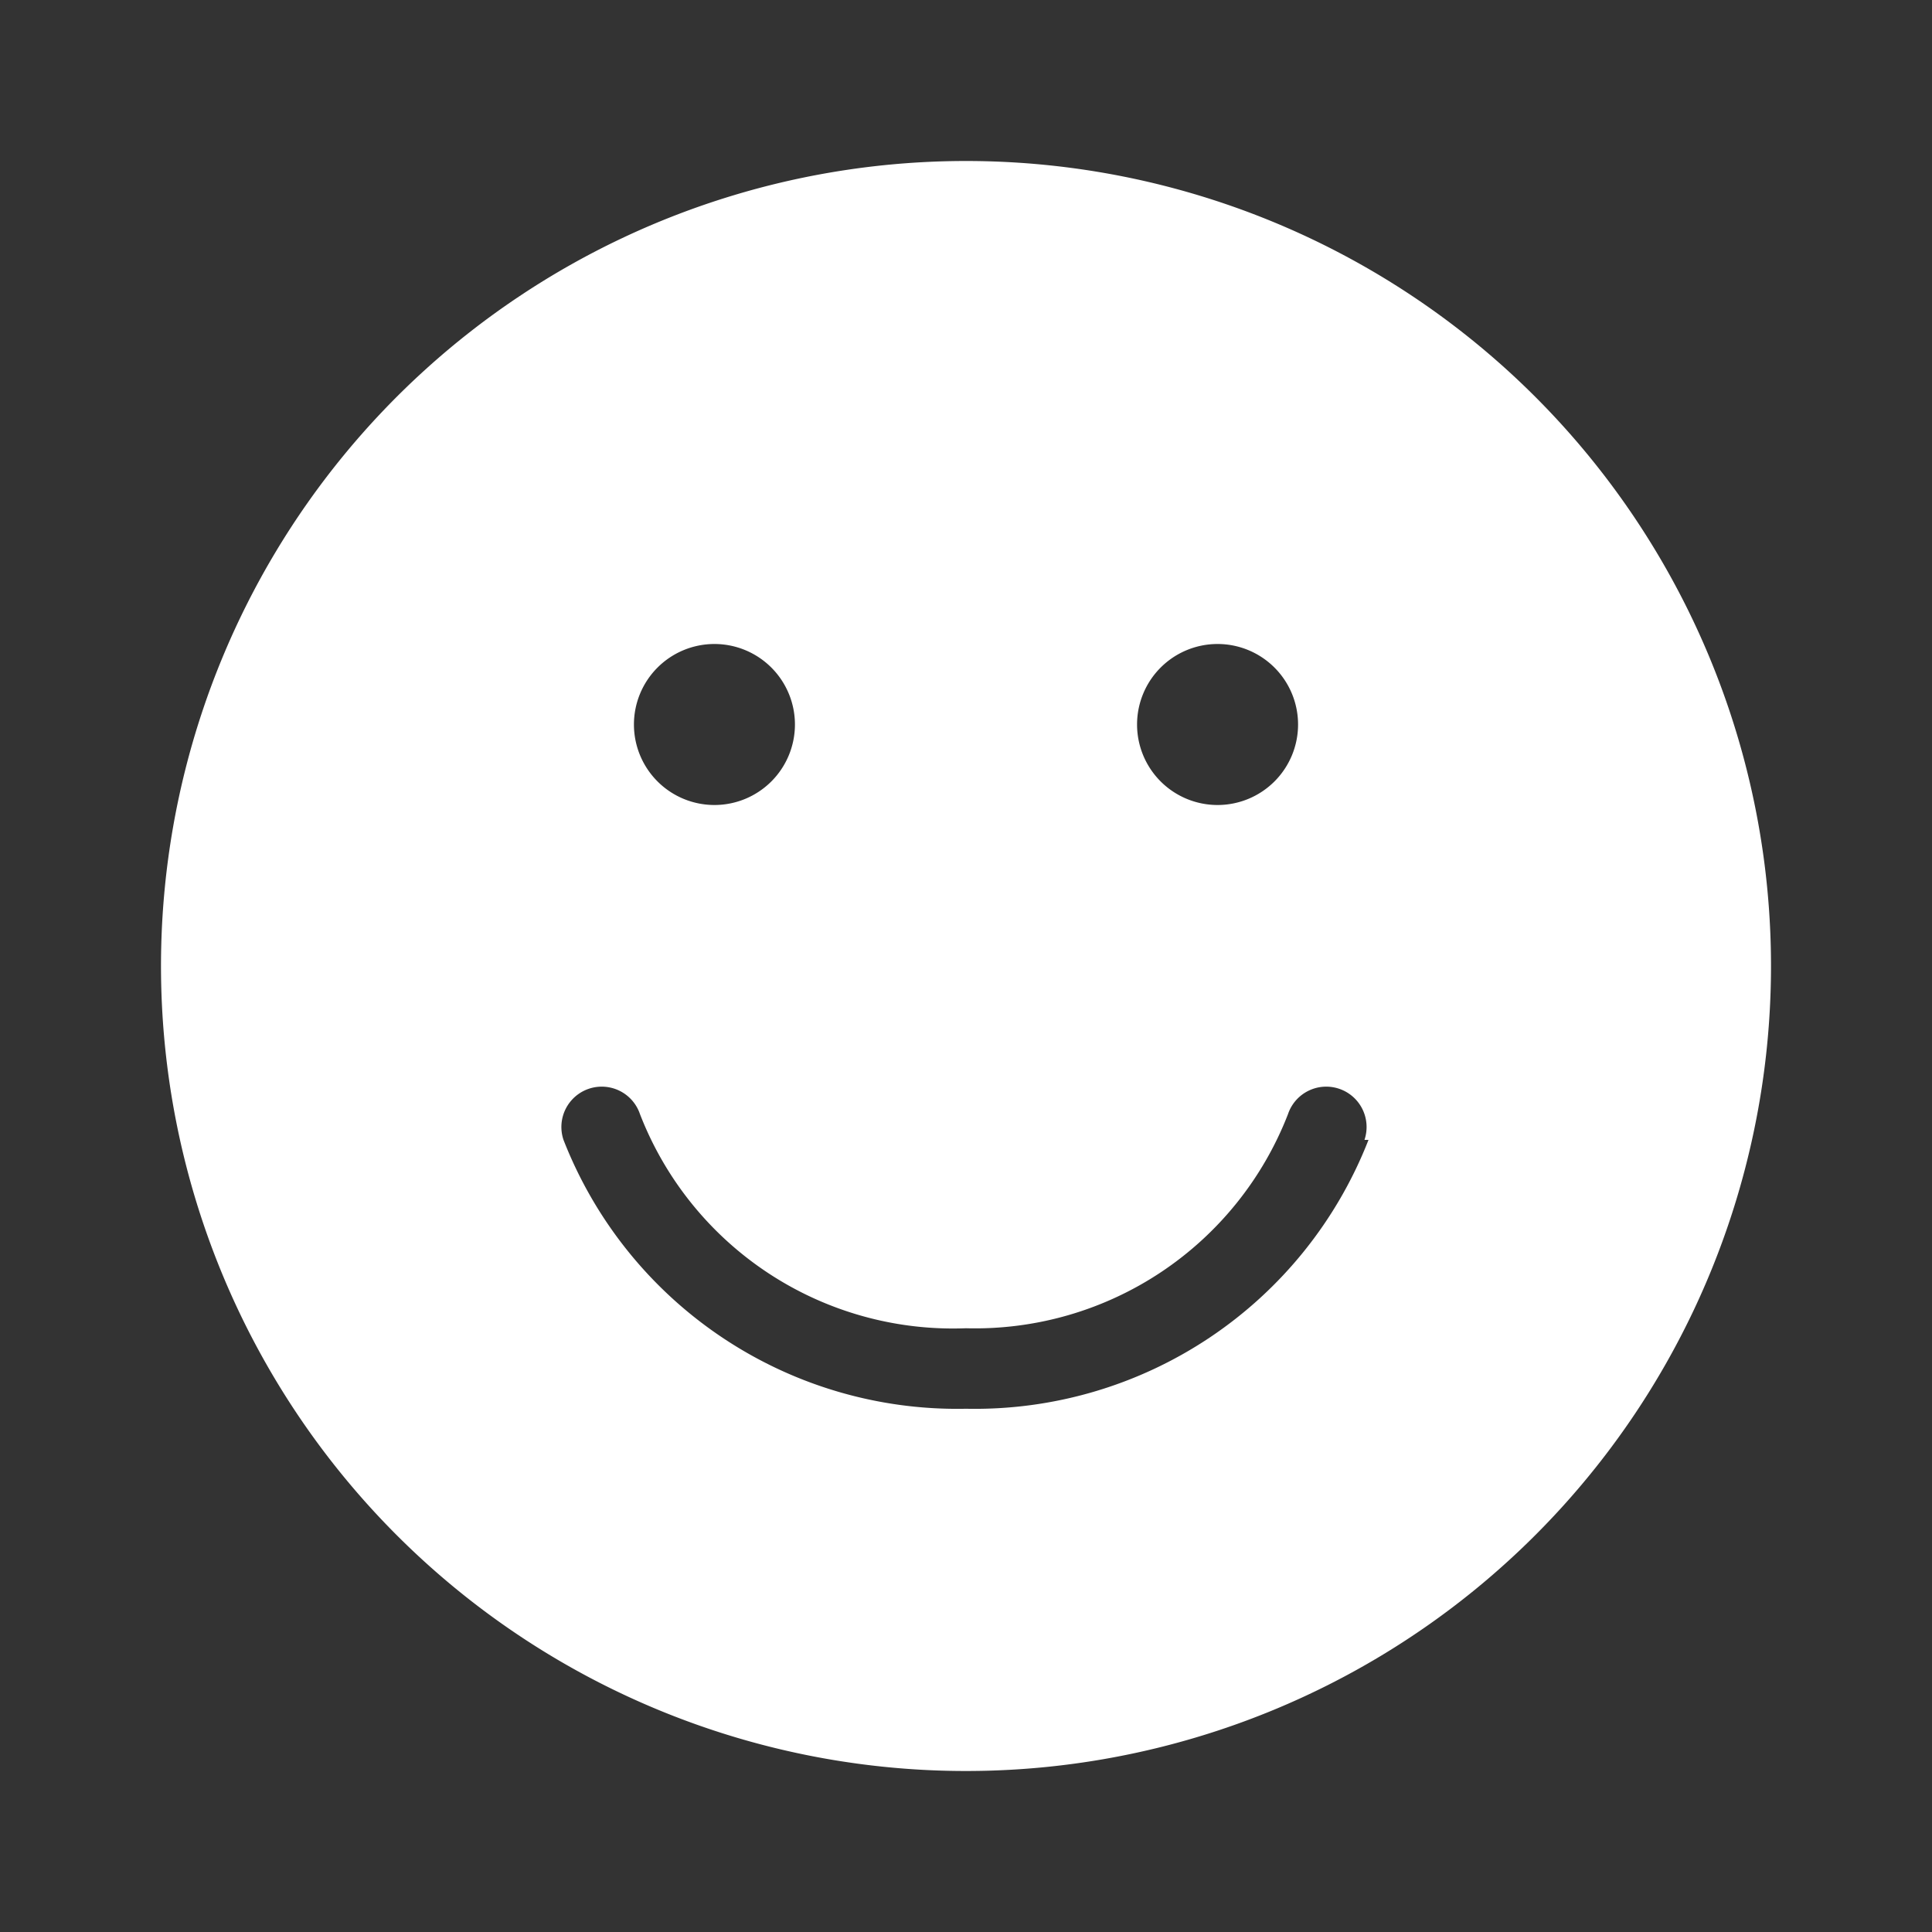 <svg height='100px' width='100px'  fill="#ffffff" xmlns="http://www.w3.org/2000/svg" data-name="Layer 1" viewBox="0 0 48 48" x="0px" y="0px"><rect x="0" y="0" width="48" height="48" fill="#333333" stroke="none"/><title>emoji-emoticon-expression-smile-happy-smiley-well</title><path d="M24,4A20,20,0,1,0,44,24,20,20,0,0,0,24,4Zm6.25,12a2,2,0,1,1-2,2A2,2,0,0,1,30.25,16Zm-12.5,0a2,2,0,1,1-2,2A2,2,0,0,1,17.75,16ZM34,28.32A10.5,10.5,0,0,1,24,35a10.5,10.5,0,0,1-10-6.68,1,1,0,1,1,1.9-.64A8.34,8.34,0,0,0,24,33a8.34,8.34,0,0,0,8-5.32,1,1,0,0,1,1.9.64Z"></path></svg>